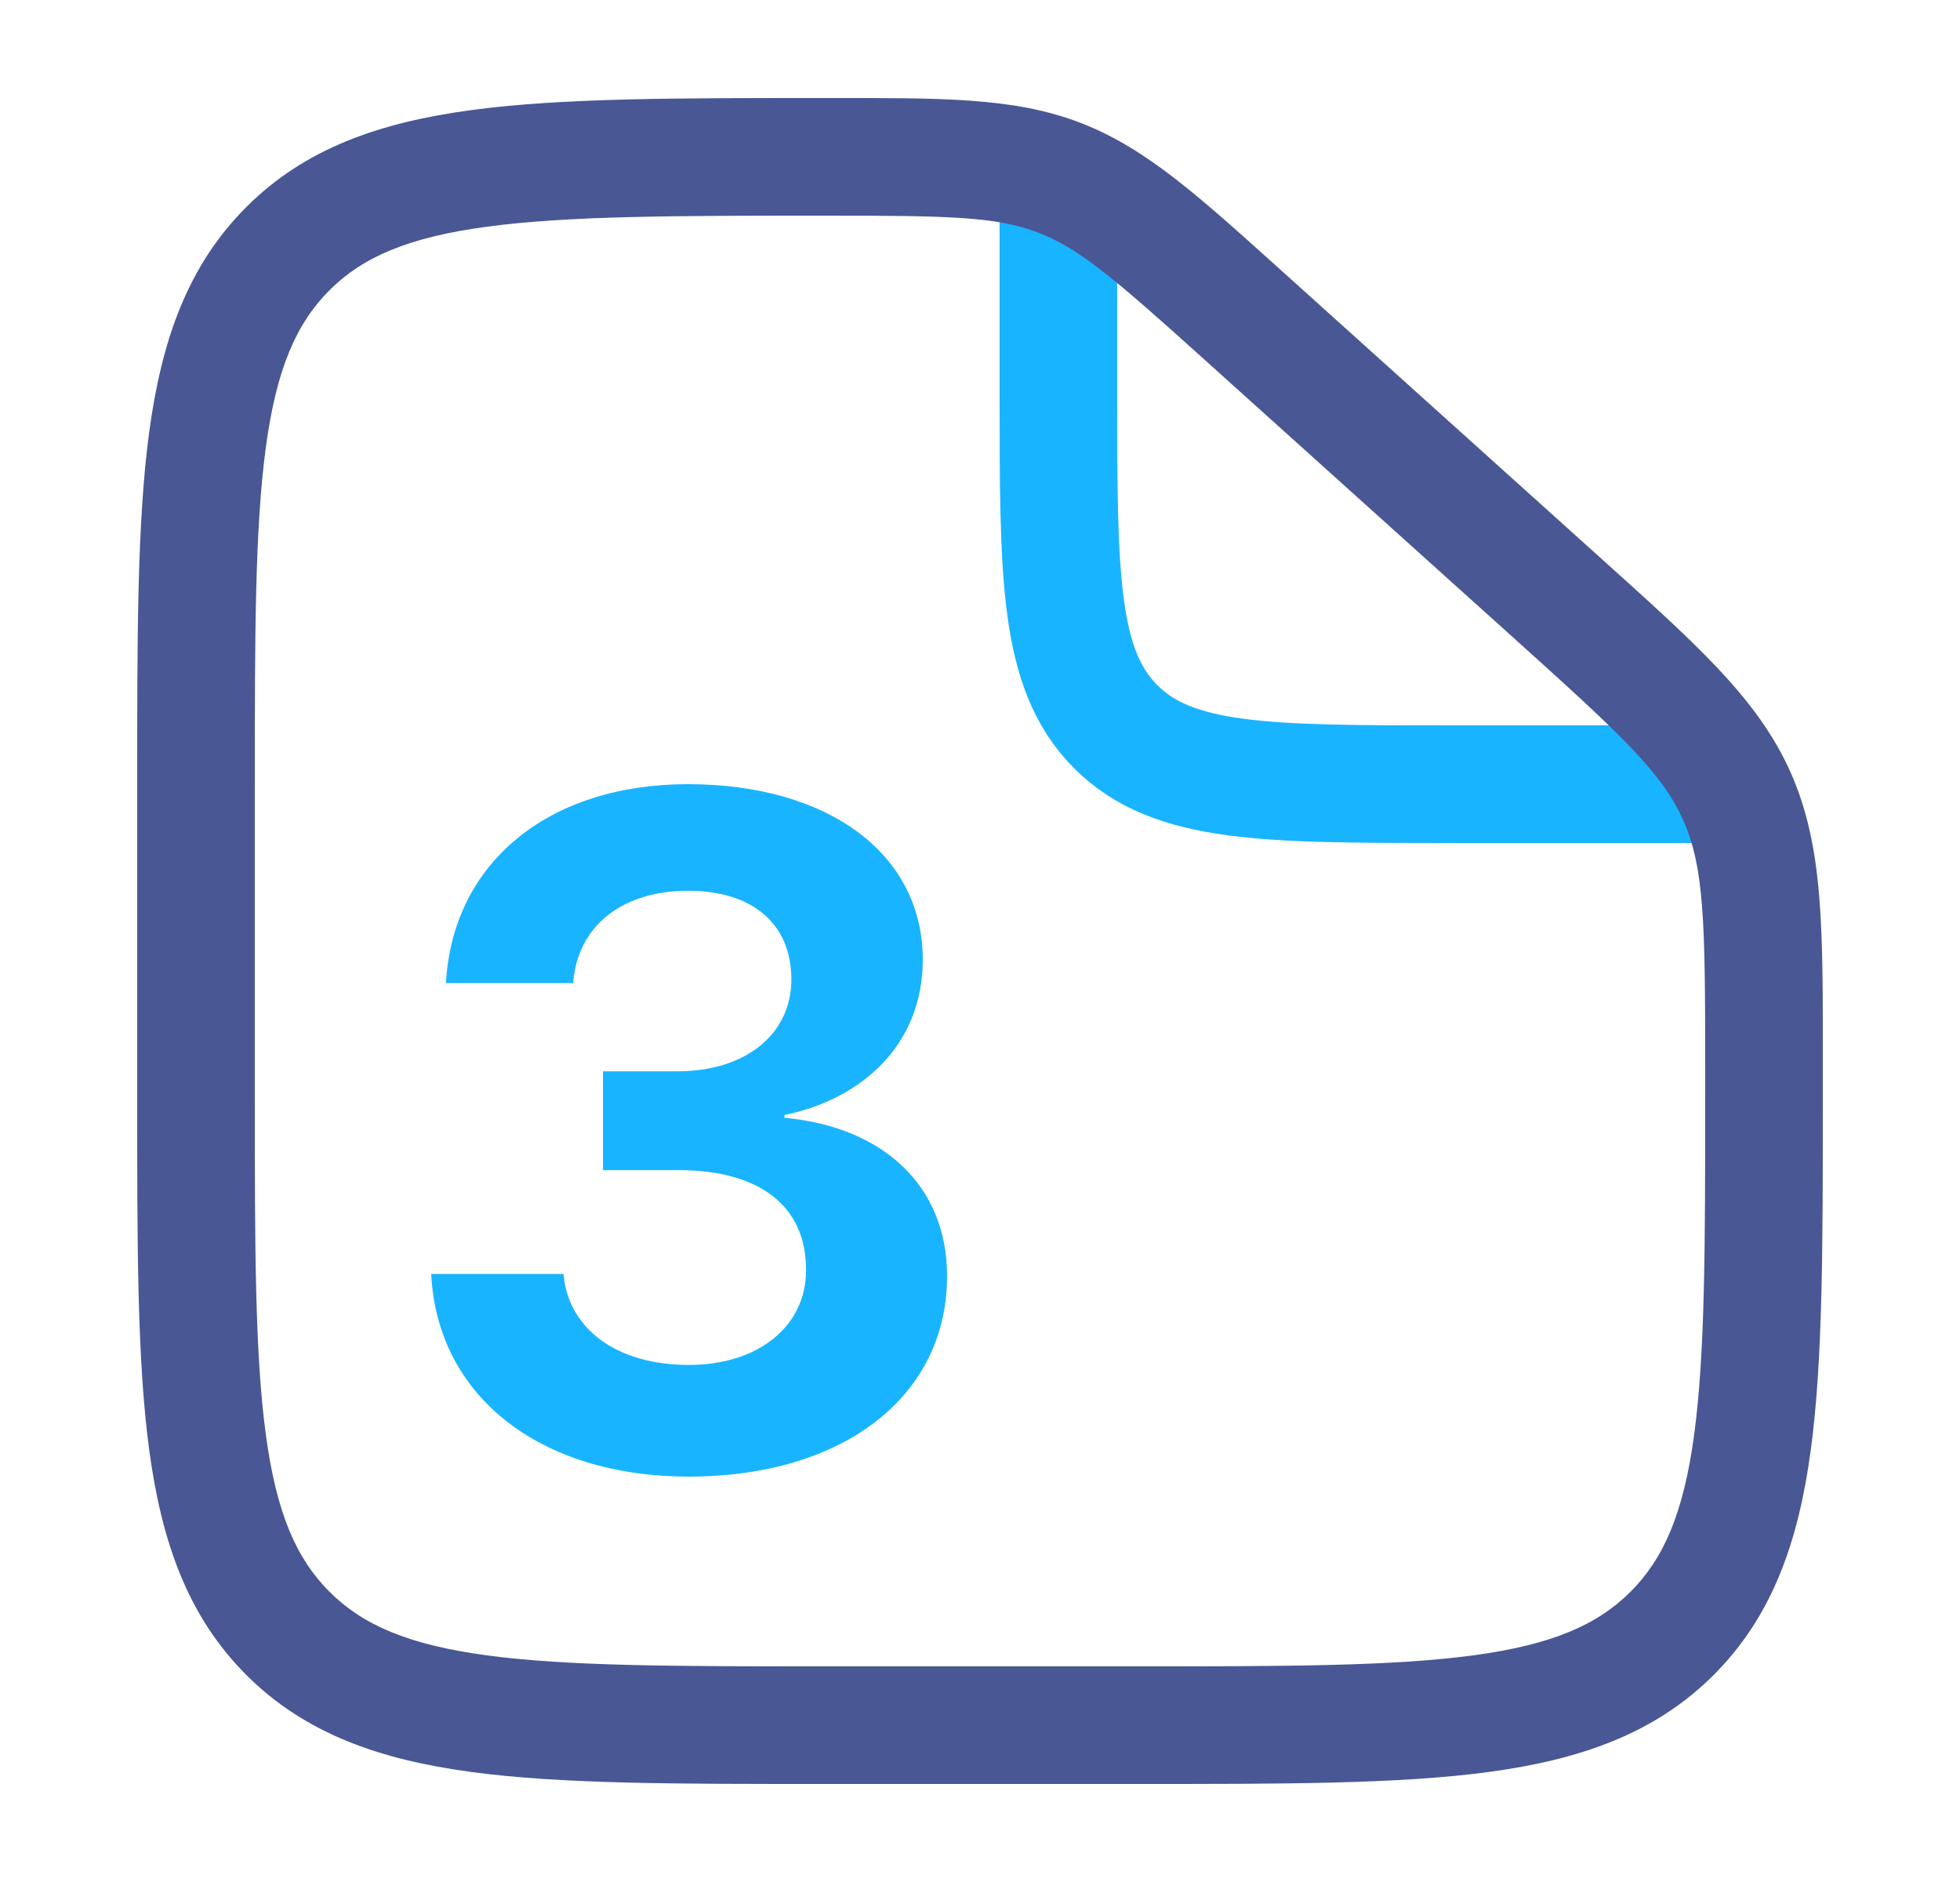 <?xml version="1.0" encoding="UTF-8"?> <svg xmlns="http://www.w3.org/2000/svg" width="25" height="24" viewBox="0 0 25 24" fill="none"><path d="M13.5 2.5V5C13.5 7.357 13.5 8.536 14.232 9.268C14.964 10 16.143 10 18.5 10H22.5" stroke="#19B4FF" stroke-width="1.5"></path><path d="M15.893 4.054L15.391 4.611L15.893 4.054ZM19.852 7.617L19.35 8.174L19.852 7.617ZM22.154 10.154L21.469 10.459V10.459L22.154 10.154ZM3.672 20.828L4.202 20.298H4.202L3.672 20.828ZM21.328 20.828L20.798 20.298L20.798 20.298L21.328 20.828ZM14.5 22V21.25H10.5V22V22.75H14.5V22ZM2.5 14H3.25V10H2.5H1.75V14H2.5ZM22.5 13.563H21.75V14H22.5H23.25V13.563H22.5ZM15.893 4.054L15.391 4.611L19.35 8.174L19.852 7.617L20.353 7.059L16.395 3.496L15.893 4.054ZM22.5 13.563H23.25C23.25 11.874 23.265 10.806 22.839 9.849L22.154 10.154L21.469 10.459C21.735 11.056 21.75 11.742 21.75 13.563H22.5ZM19.852 7.617L19.35 8.174C20.703 9.392 21.203 9.862 21.469 10.459L22.154 10.154L22.839 9.849C22.413 8.892 21.608 8.189 20.353 7.059L19.852 7.617ZM10.53 2V2.75C12.112 2.75 12.709 2.762 13.241 2.966L13.509 2.266L13.778 1.565C12.926 1.238 11.998 1.25 10.53 1.25V2ZM15.893 4.054L16.395 3.496C15.309 2.519 14.63 1.892 13.778 1.565L13.509 2.266L13.241 2.966C13.773 3.17 14.222 3.558 15.391 4.611L15.893 4.054ZM10.5 22V21.25C8.593 21.25 7.239 21.248 6.211 21.11C5.205 20.975 4.625 20.721 4.202 20.298L3.672 20.828L3.141 21.359C3.89 22.107 4.839 22.439 6.011 22.597C7.162 22.752 8.636 22.75 10.5 22.75V22ZM2.5 14H1.75C1.75 15.864 1.748 17.338 1.903 18.489C2.061 19.661 2.393 20.61 3.141 21.359L3.672 20.828L4.202 20.298C3.779 19.875 3.525 19.295 3.39 18.289C3.252 17.262 3.25 15.907 3.25 14H2.5ZM14.5 22V22.75C16.364 22.75 17.838 22.752 18.989 22.597C20.161 22.439 21.11 22.107 21.859 21.359L21.328 20.828L20.798 20.298C20.375 20.721 19.795 20.975 18.789 21.11C17.762 21.248 16.407 21.25 14.5 21.25V22ZM22.5 14H21.75C21.75 15.907 21.748 17.262 21.61 18.289C21.475 19.295 21.221 19.875 20.798 20.298L21.328 20.828L21.859 21.359C22.607 20.61 22.939 19.661 23.097 18.489C23.252 17.338 23.25 15.864 23.25 14H22.5ZM2.5 10H3.25C3.25 8.093 3.252 6.739 3.39 5.711C3.525 4.705 3.779 4.125 4.202 3.702L3.672 3.172L3.141 2.641C2.393 3.39 2.061 4.339 1.903 5.511C1.748 6.662 1.75 8.136 1.75 10H2.5ZM10.53 2V1.25C8.655 1.25 7.174 1.248 6.019 1.403C4.842 1.561 3.89 1.892 3.141 2.641L3.672 3.172L4.202 3.702C4.625 3.279 5.206 3.025 6.218 2.89C7.251 2.752 8.613 2.75 10.53 2.75V2Z" fill="#495795"></path><path d="M7.691 14.922H8.658C9.684 14.922 10.287 15.379 10.281 16.199C10.281 16.914 9.672 17.406 8.787 17.406C7.855 17.406 7.246 16.938 7.188 16.246H5.5C5.576 17.799 6.877 18.83 8.787 18.83C10.75 18.83 12.08 17.811 12.08 16.275C12.08 15.115 11.26 14.371 10.006 14.254V14.219C11.002 14.014 11.77 13.316 11.77 12.238C11.77 10.885 10.562 10 8.775 10C7.006 10 5.775 10.99 5.688 12.537H7.311C7.363 11.805 7.943 11.359 8.775 11.359C9.619 11.359 10.094 11.799 10.094 12.49C10.094 13.182 9.52 13.662 8.635 13.662H7.691V14.922Z" fill="#19B4FF"></path></svg> 
